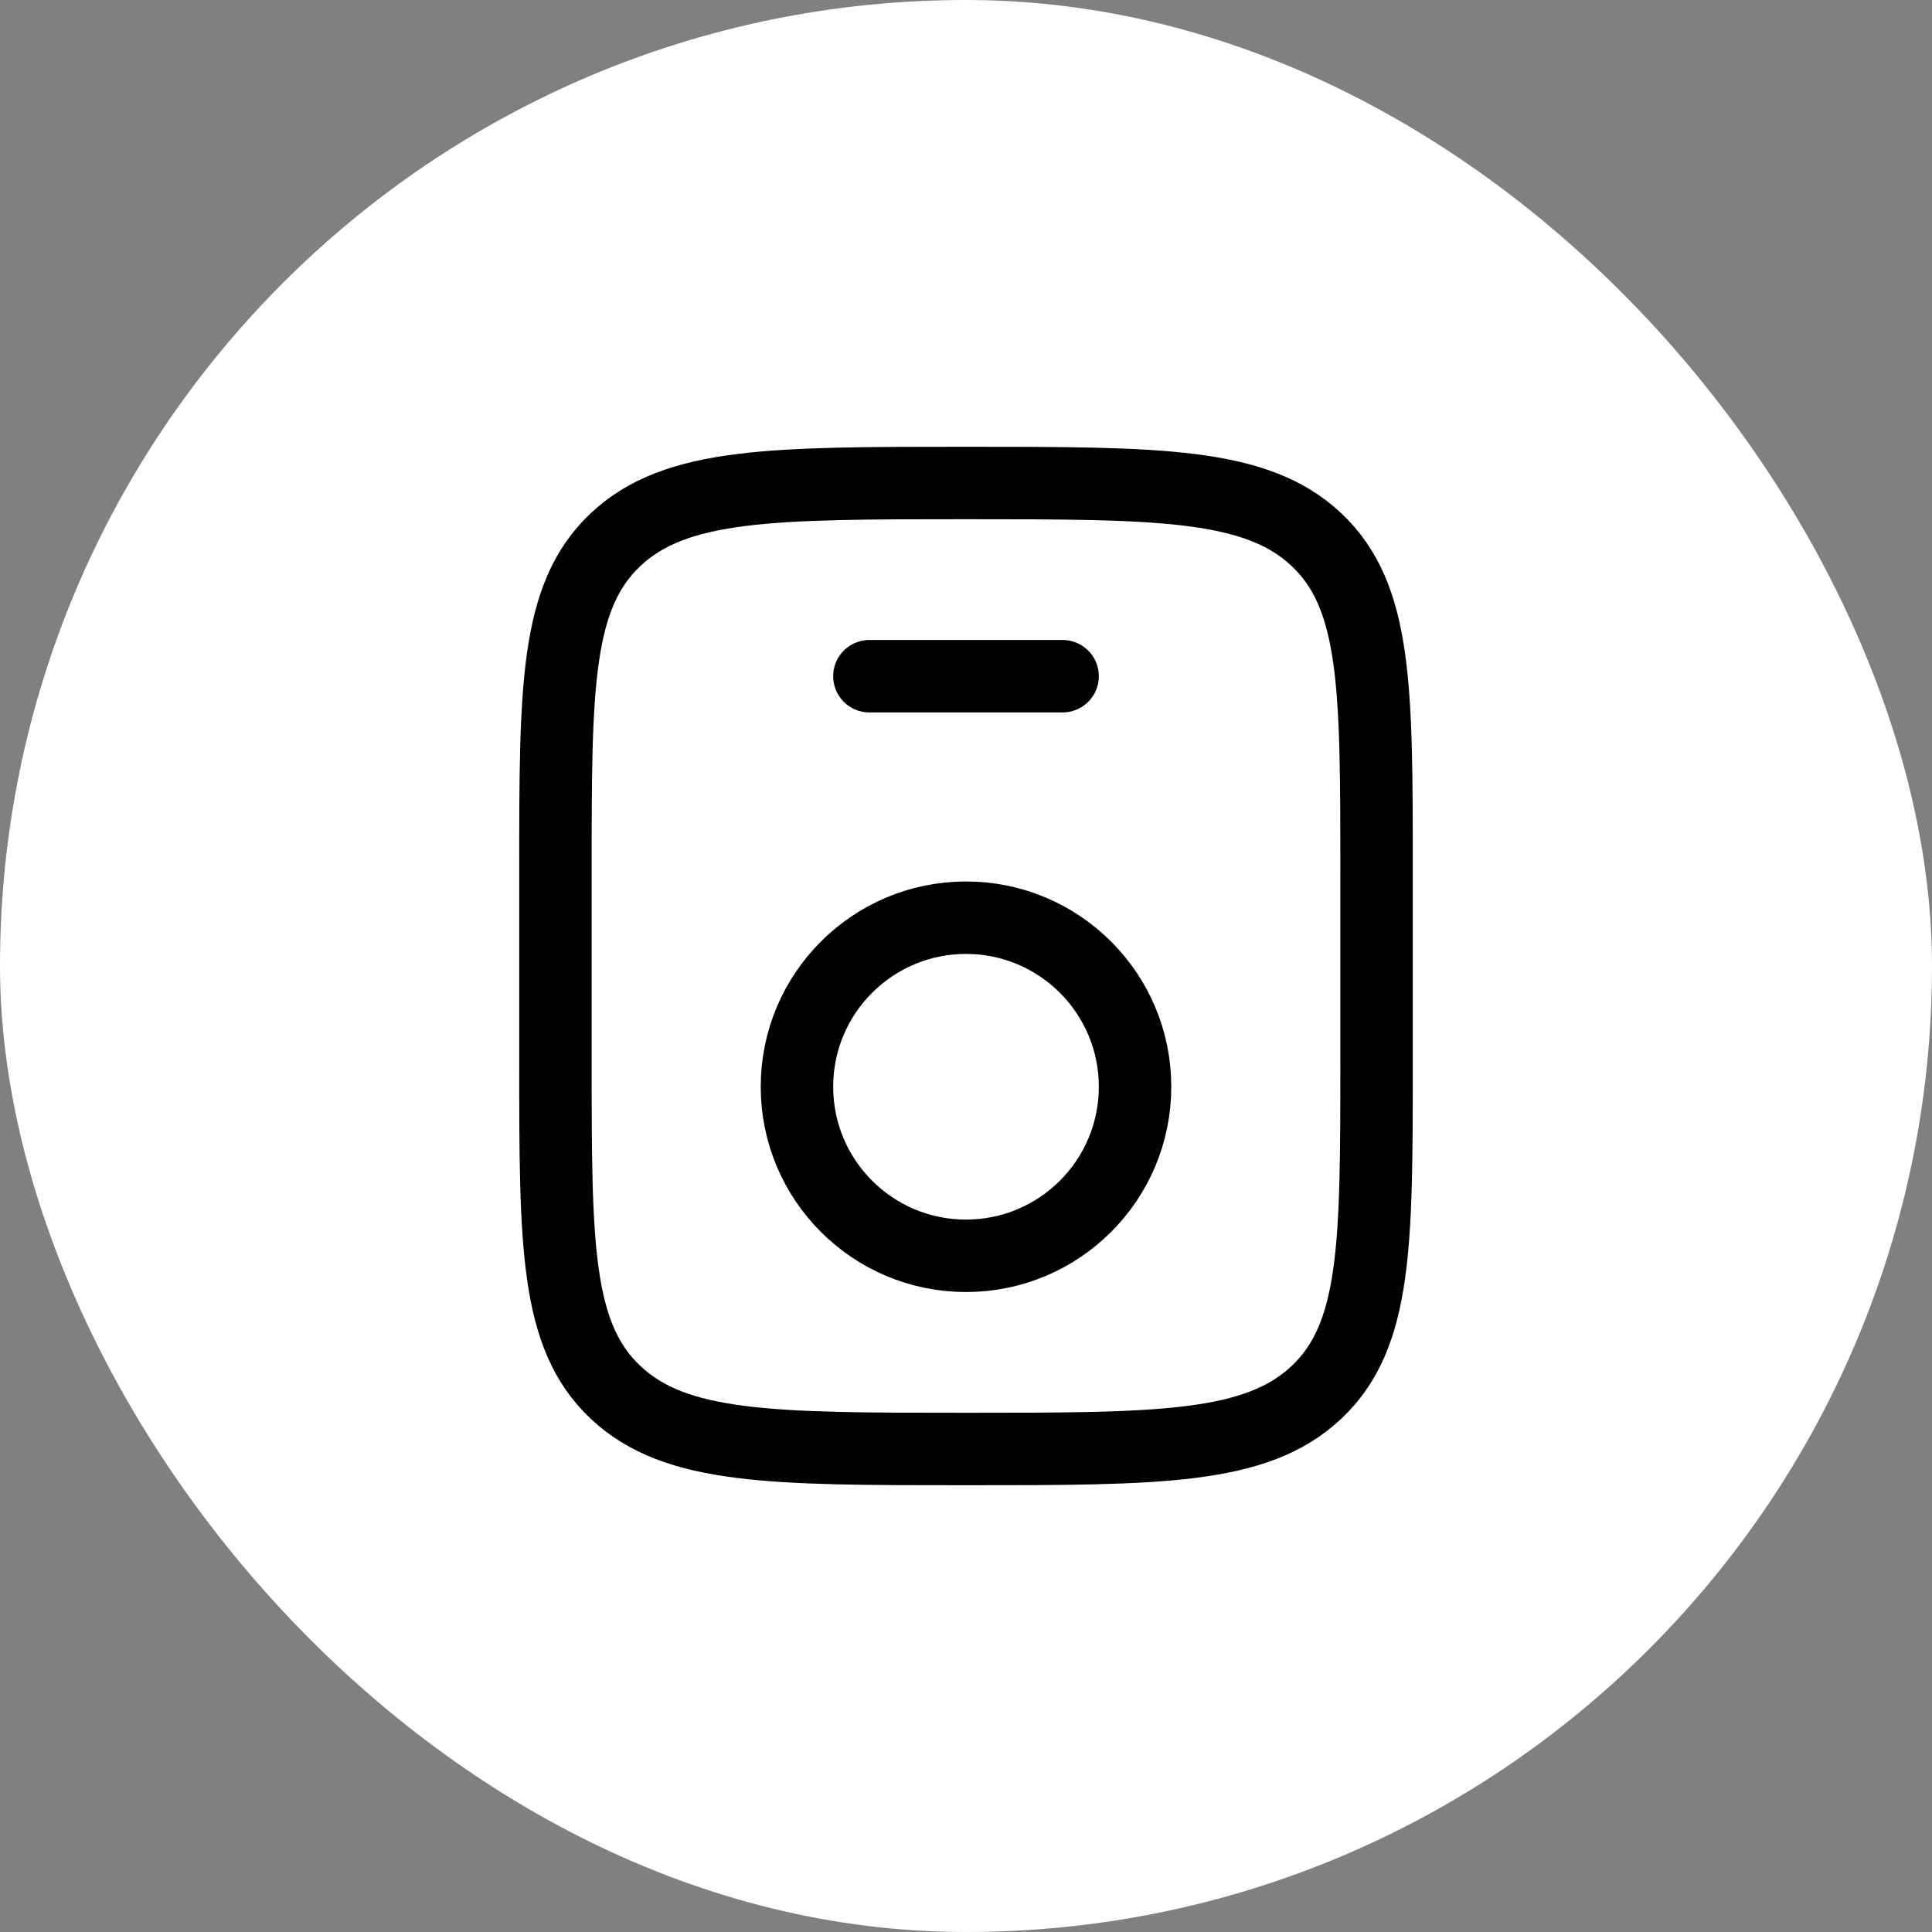 <?xml version="1.0" encoding="UTF-8"?> <svg xmlns="http://www.w3.org/2000/svg" width="40" height="40" viewBox="0 0 40 40" fill="none"><rect x="0" y="0" width="40" height="40" fill="#808080" stroke="none"/><rect width="40" height="40" rx="20" fill="white"></rect><path d="M11.5 18C11.5 14.229 11.5 12.343 12.745 11.172C13.99 10 15.993 10 20 10C24.007 10 26.01 10 27.255 11.172C28.5 12.343 28.5 14.229 28.5 18V22C28.5 25.771 28.5 27.657 27.255 28.828C26.01 30 24.007 30 20 30C15.993 30 13.99 30 12.745 28.828C11.5 27.657 11.5 25.771 11.5 22V18Z" stroke="black" stroke-width="1.5"></path><circle cx="20" cy="22.5" r="3.5" stroke="black" stroke-width="1.5"></circle><path d="M18 14H22" stroke="black" stroke-width="1.5" stroke-linecap="round"></path></svg> 